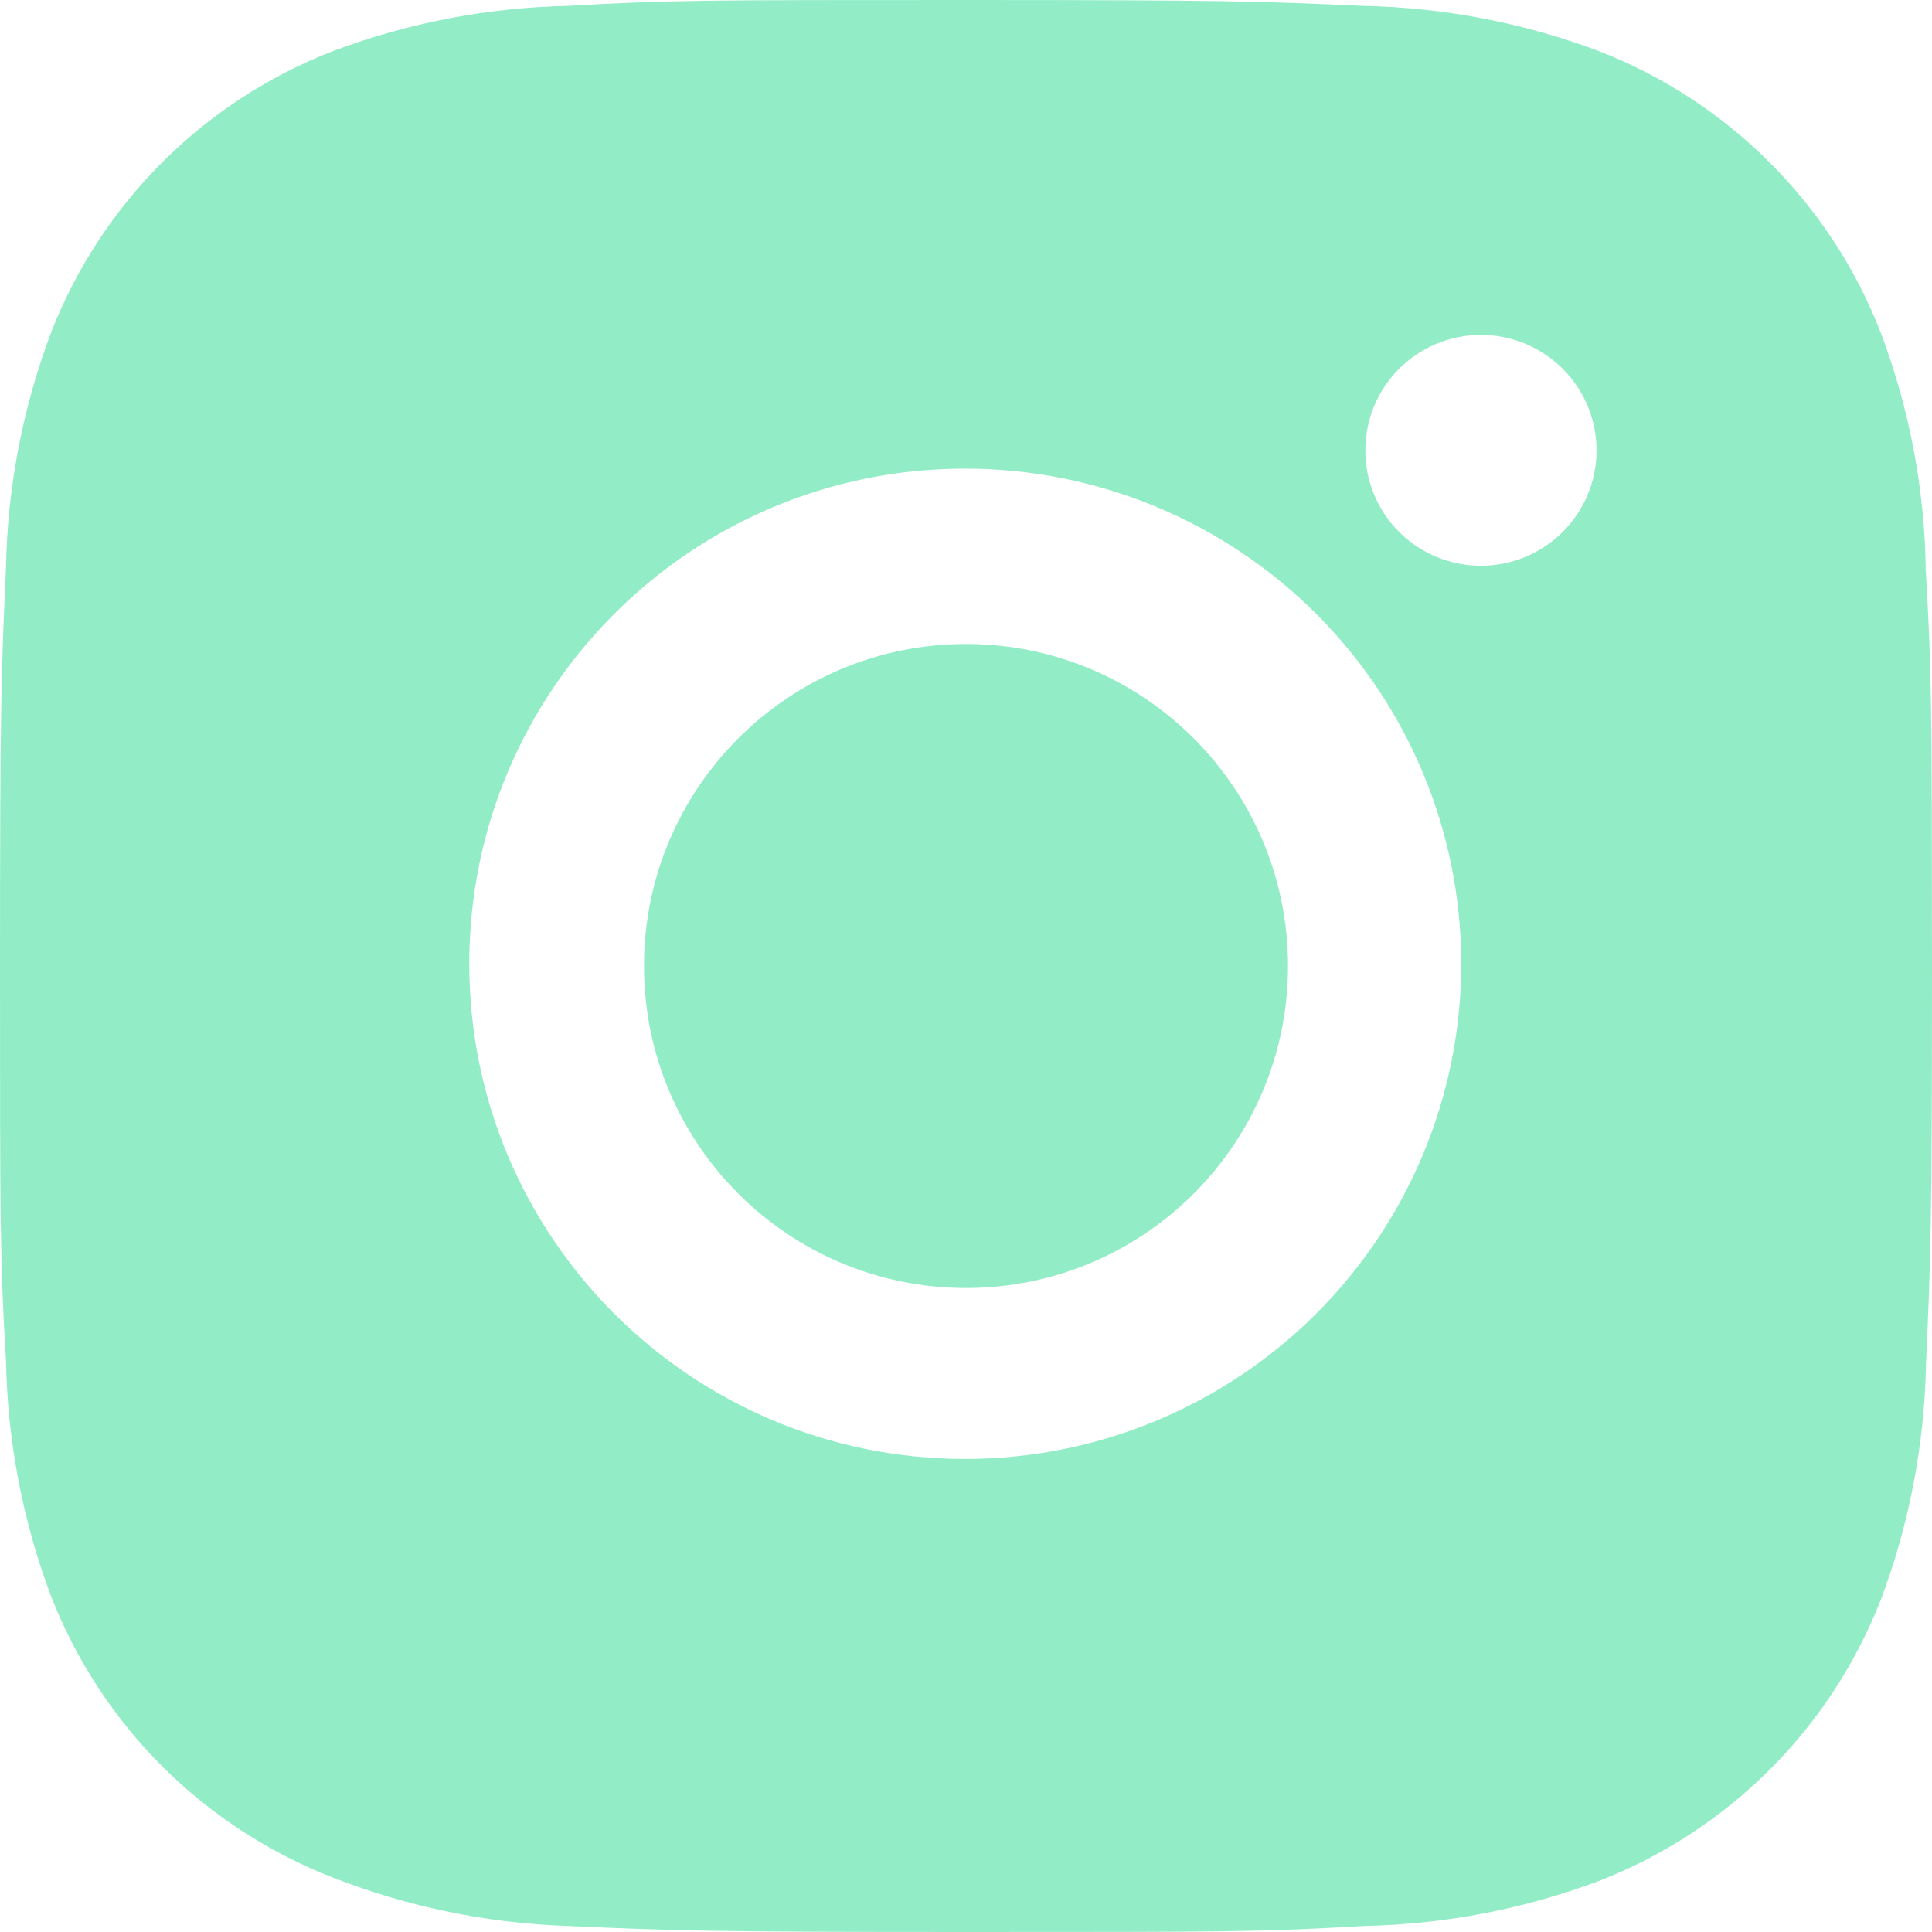 <svg width="27" height="27" viewBox="0 0 27 27" fill="none" xmlns="http://www.w3.org/2000/svg">
<path d="M26.913 7.969C26.898 6.836 26.685 5.713 26.285 4.652C25.938 3.757 25.407 2.945 24.727 2.266C24.047 1.587 23.233 1.058 22.337 0.711C21.288 0.318 20.18 0.105 19.059 0.082C17.617 0.018 17.16 0 13.498 0C9.837 0 9.368 1.00371e-07 7.936 0.082C6.816 0.105 5.708 0.318 4.66 0.711C3.763 1.058 2.949 1.587 2.269 2.266C1.59 2.944 1.059 3.757 0.712 4.652C0.318 5.699 0.105 6.805 0.084 7.923C0.019 9.364 0 9.821 0 13.476C0 17.131 -1.11709e-08 17.598 0.084 19.029C0.106 20.149 0.318 21.254 0.712 22.303C1.06 23.198 1.591 24.01 2.271 24.689C2.951 25.367 3.765 25.896 4.661 26.243C5.707 26.651 6.815 26.879 7.937 26.916C9.381 26.98 9.839 27 13.5 27C17.161 27 17.631 27 19.062 26.916C20.183 26.894 21.291 26.682 22.34 26.289C23.236 25.942 24.05 25.412 24.73 24.733C25.41 24.055 25.94 23.242 26.288 22.348C26.682 21.3 26.893 20.195 26.916 19.074C26.98 17.634 27 17.178 27 13.521C26.997 9.866 26.997 9.402 26.913 7.969ZM13.489 20.389C9.66 20.389 6.558 17.291 6.558 13.469C6.558 9.646 9.66 6.549 13.489 6.549C15.328 6.549 17.091 7.278 18.391 8.575C19.691 9.873 20.421 11.633 20.421 13.469C20.421 15.304 19.691 17.064 18.391 18.362C17.091 19.659 15.328 20.389 13.489 20.389ZM20.697 7.906C20.485 7.907 20.274 7.865 20.078 7.784C19.882 7.703 19.704 7.584 19.553 7.434C19.403 7.284 19.284 7.106 19.203 6.91C19.122 6.715 19.08 6.505 19.081 6.293C19.081 6.081 19.122 5.871 19.203 5.676C19.285 5.48 19.404 5.302 19.554 5.152C19.704 5.003 19.882 4.884 20.078 4.803C20.274 4.722 20.484 4.68 20.696 4.68C20.908 4.68 21.118 4.722 21.314 4.803C21.51 4.884 21.688 5.003 21.838 5.152C21.988 5.302 22.107 5.48 22.189 5.676C22.27 5.871 22.312 6.081 22.312 6.293C22.312 7.185 21.589 7.906 20.697 7.906Z" fill="#92EDC7"/>
<path d="M13.5 18C15.985 18 18 15.985 18 13.5C18 11.015 15.985 9 13.5 9C11.015 9 9 11.015 9 13.5C9 15.985 11.015 18 13.5 18Z" fill="#92EDC7"/>
</svg>
